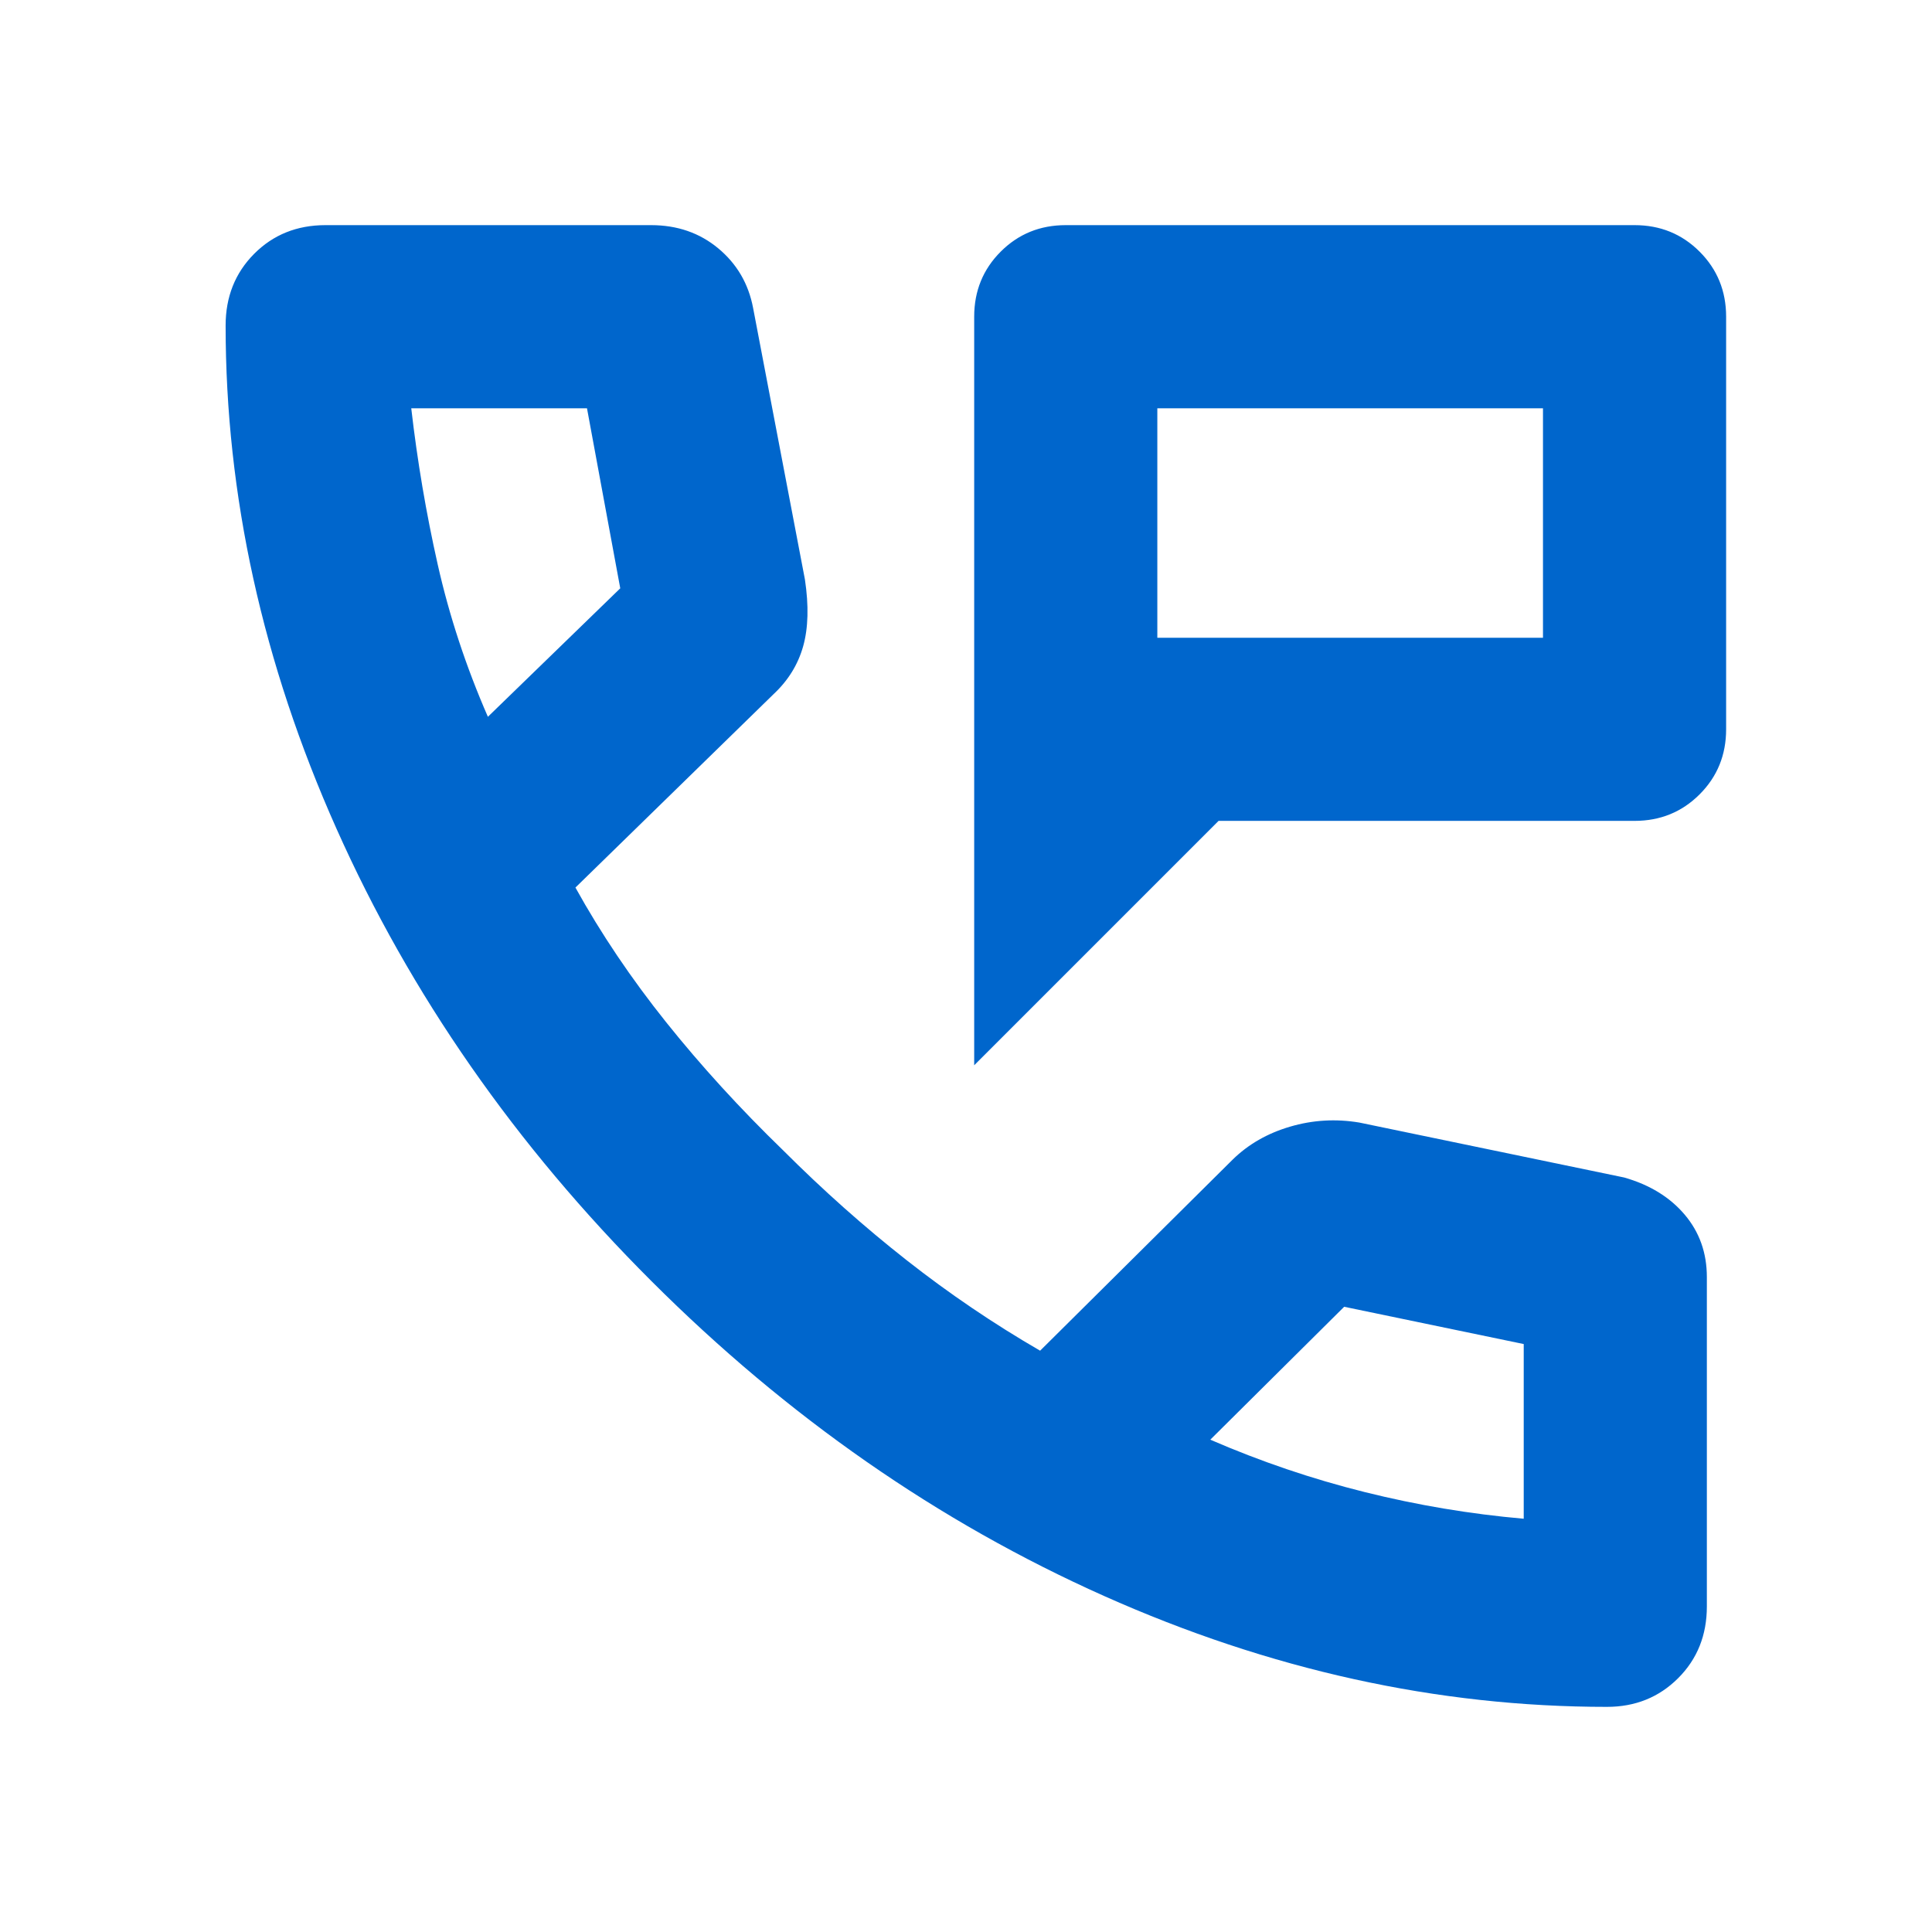 <svg xmlns="http://www.w3.org/2000/svg" height="24px" viewBox="0 -960 960 960" width="24px" fill="#0066Cc"><path d="M484.07-430.67v-371.96q0-19.15 13.17-32.33 13.17-13.17 32.33-13.17H812.2q19.15 0 32.32 13.17 13.18 13.18 13.18 32.33v205.02q0 19.15-13.18 32.33-13.17 13.17-32.32 13.17H605.5L484.07-430.67Zm91-212.44H766.7v-114.02H575.07v114.02Zm0 0v-114.02 114.02Zm223.41 531.24q-126.46 0-249.88-55.1-123.43-55.1-224.86-156.41Q222.3-424.7 167.21-548.2q-55.1-123.5-55.1-250.04 0-21.38 14.18-35.64 14.19-14.25 35.47-14.25h161.76q19.5 0 33.37 11.53 13.87 11.53 17.31 29.56l25.76 134.97q2.95 19.59-.88 33.22-3.84 13.63-14.71 23.78l-98.44 96.09q19.05 34.37 45.11 66.96 26.07 32.59 58.11 63.63 29.81 29.8 61.42 54.63 31.6 24.83 66.26 44.91l95.67-94.95q11.63-11.4 28.52-16.37 16.89-4.98 34.48-2.03l131.54 27.29q19.03 5.43 30.06 18.44 11.03 13.01 11.03 31.04v163.67q0 21.38-14.27 35.64-14.27 14.25-35.38 14.25ZM242.43-603.83l65.77-63.84-16.53-89.46h-87.32q4.52 39.33 13.15 77.64t24.93 75.66Zm358.96 359.2q37.57 16.28 76.75 26.04 39.19 9.76 78.99 13.24v-86.8l-89.22-18.52-66.52 66.04Zm-358.96-359.2Zm358.96 359.2Z"/></svg>